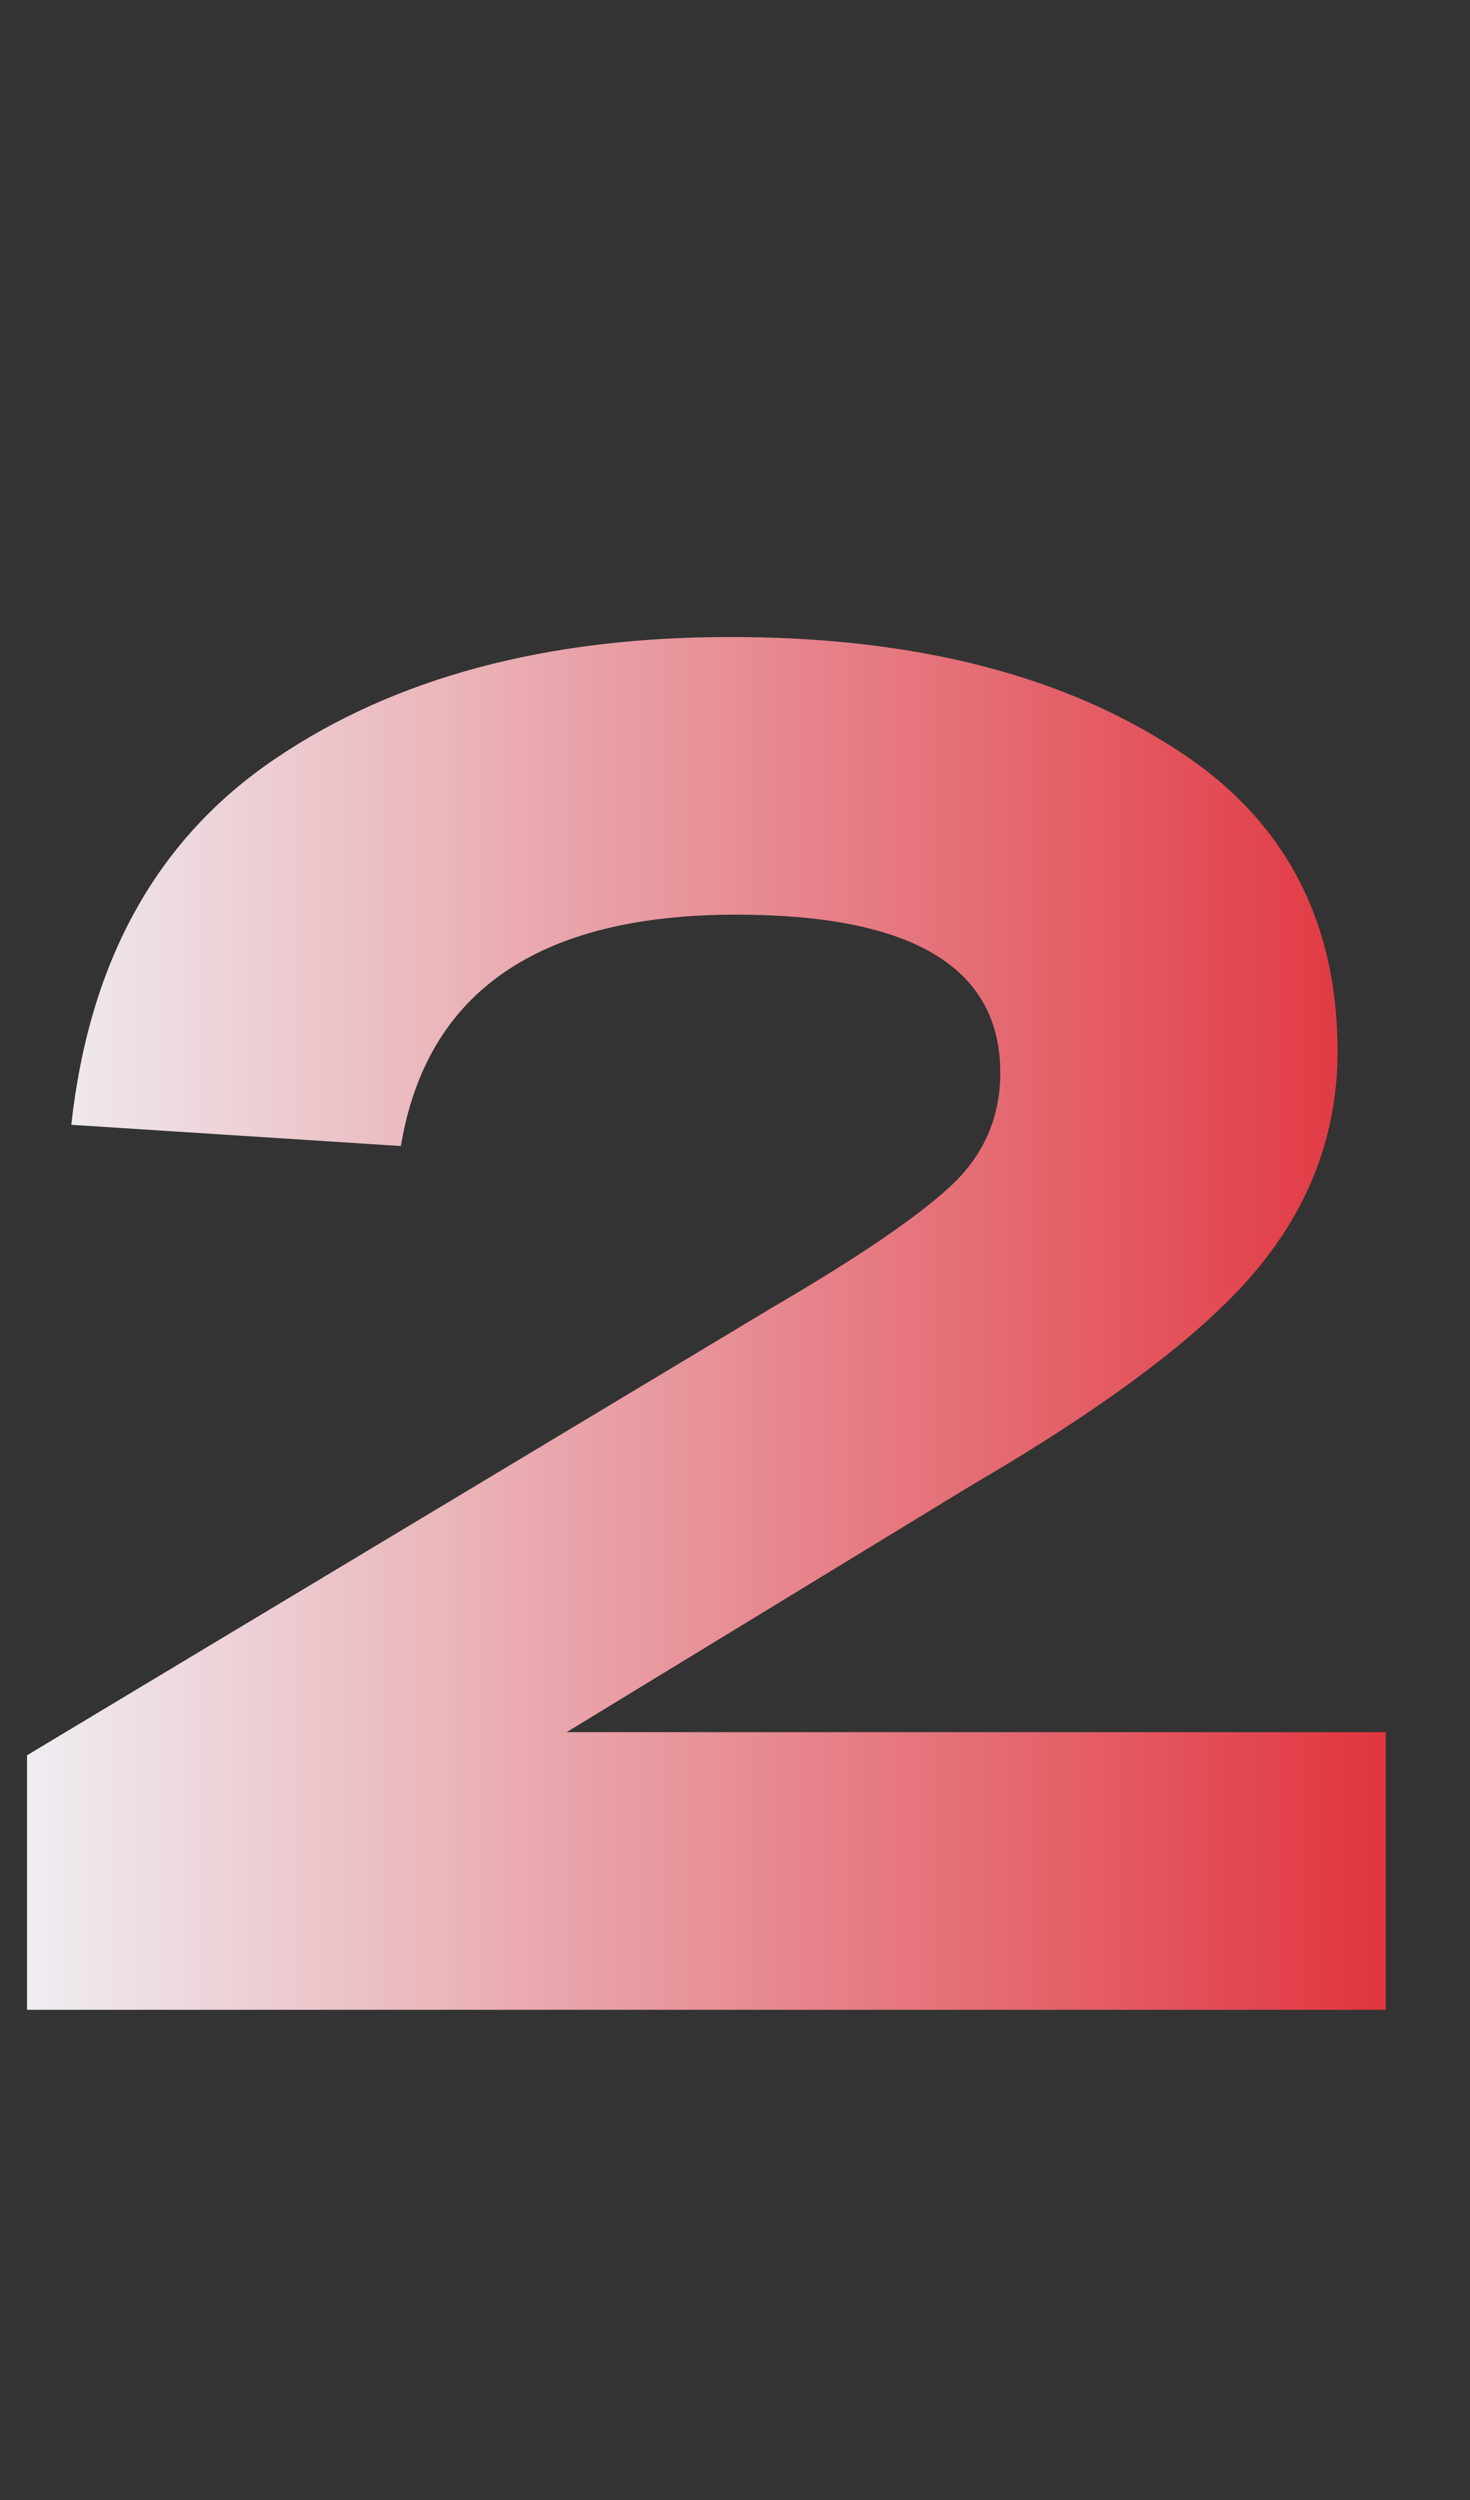 <?xml version="1.0" encoding="UTF-8"?> <svg xmlns="http://www.w3.org/2000/svg" width="30" height="51" viewBox="0 0 30 51" fill="none"><rect x="0" y="0" width="30" height="51" fill="#333333" stroke="none"/><path d="M11.564 35.336H28.281V41H0.551V35.808L15.812 26.643C17.517 25.647 18.71 24.834 19.392 24.205C20.073 23.575 20.414 22.802 20.414 21.884C20.414 19.734 18.618 18.659 15.025 18.659C10.987 18.659 8.706 20.232 8.181 23.379L1.455 22.946C1.823 19.59 3.212 17.098 5.625 15.473C8.063 13.821 11.158 12.995 14.907 12.995C18.526 12.995 21.489 13.716 23.797 15.158C26.131 16.574 27.297 18.672 27.297 21.451C27.297 23.077 26.76 24.546 25.685 25.857C24.61 27.168 22.656 28.649 19.824 30.301L11.564 35.336Z" fill="url(#paint0_linear_2054_936)"></path><defs><linearGradient id="paint0_linear_2054_936" x1="30" y1="25.5" x2="0" y2="25.5" gradientUnits="userSpaceOnUse"><stop stop-color="#E02933"></stop><stop offset="1" stop-color="#EFF2F6"></stop></linearGradient></defs></svg> 